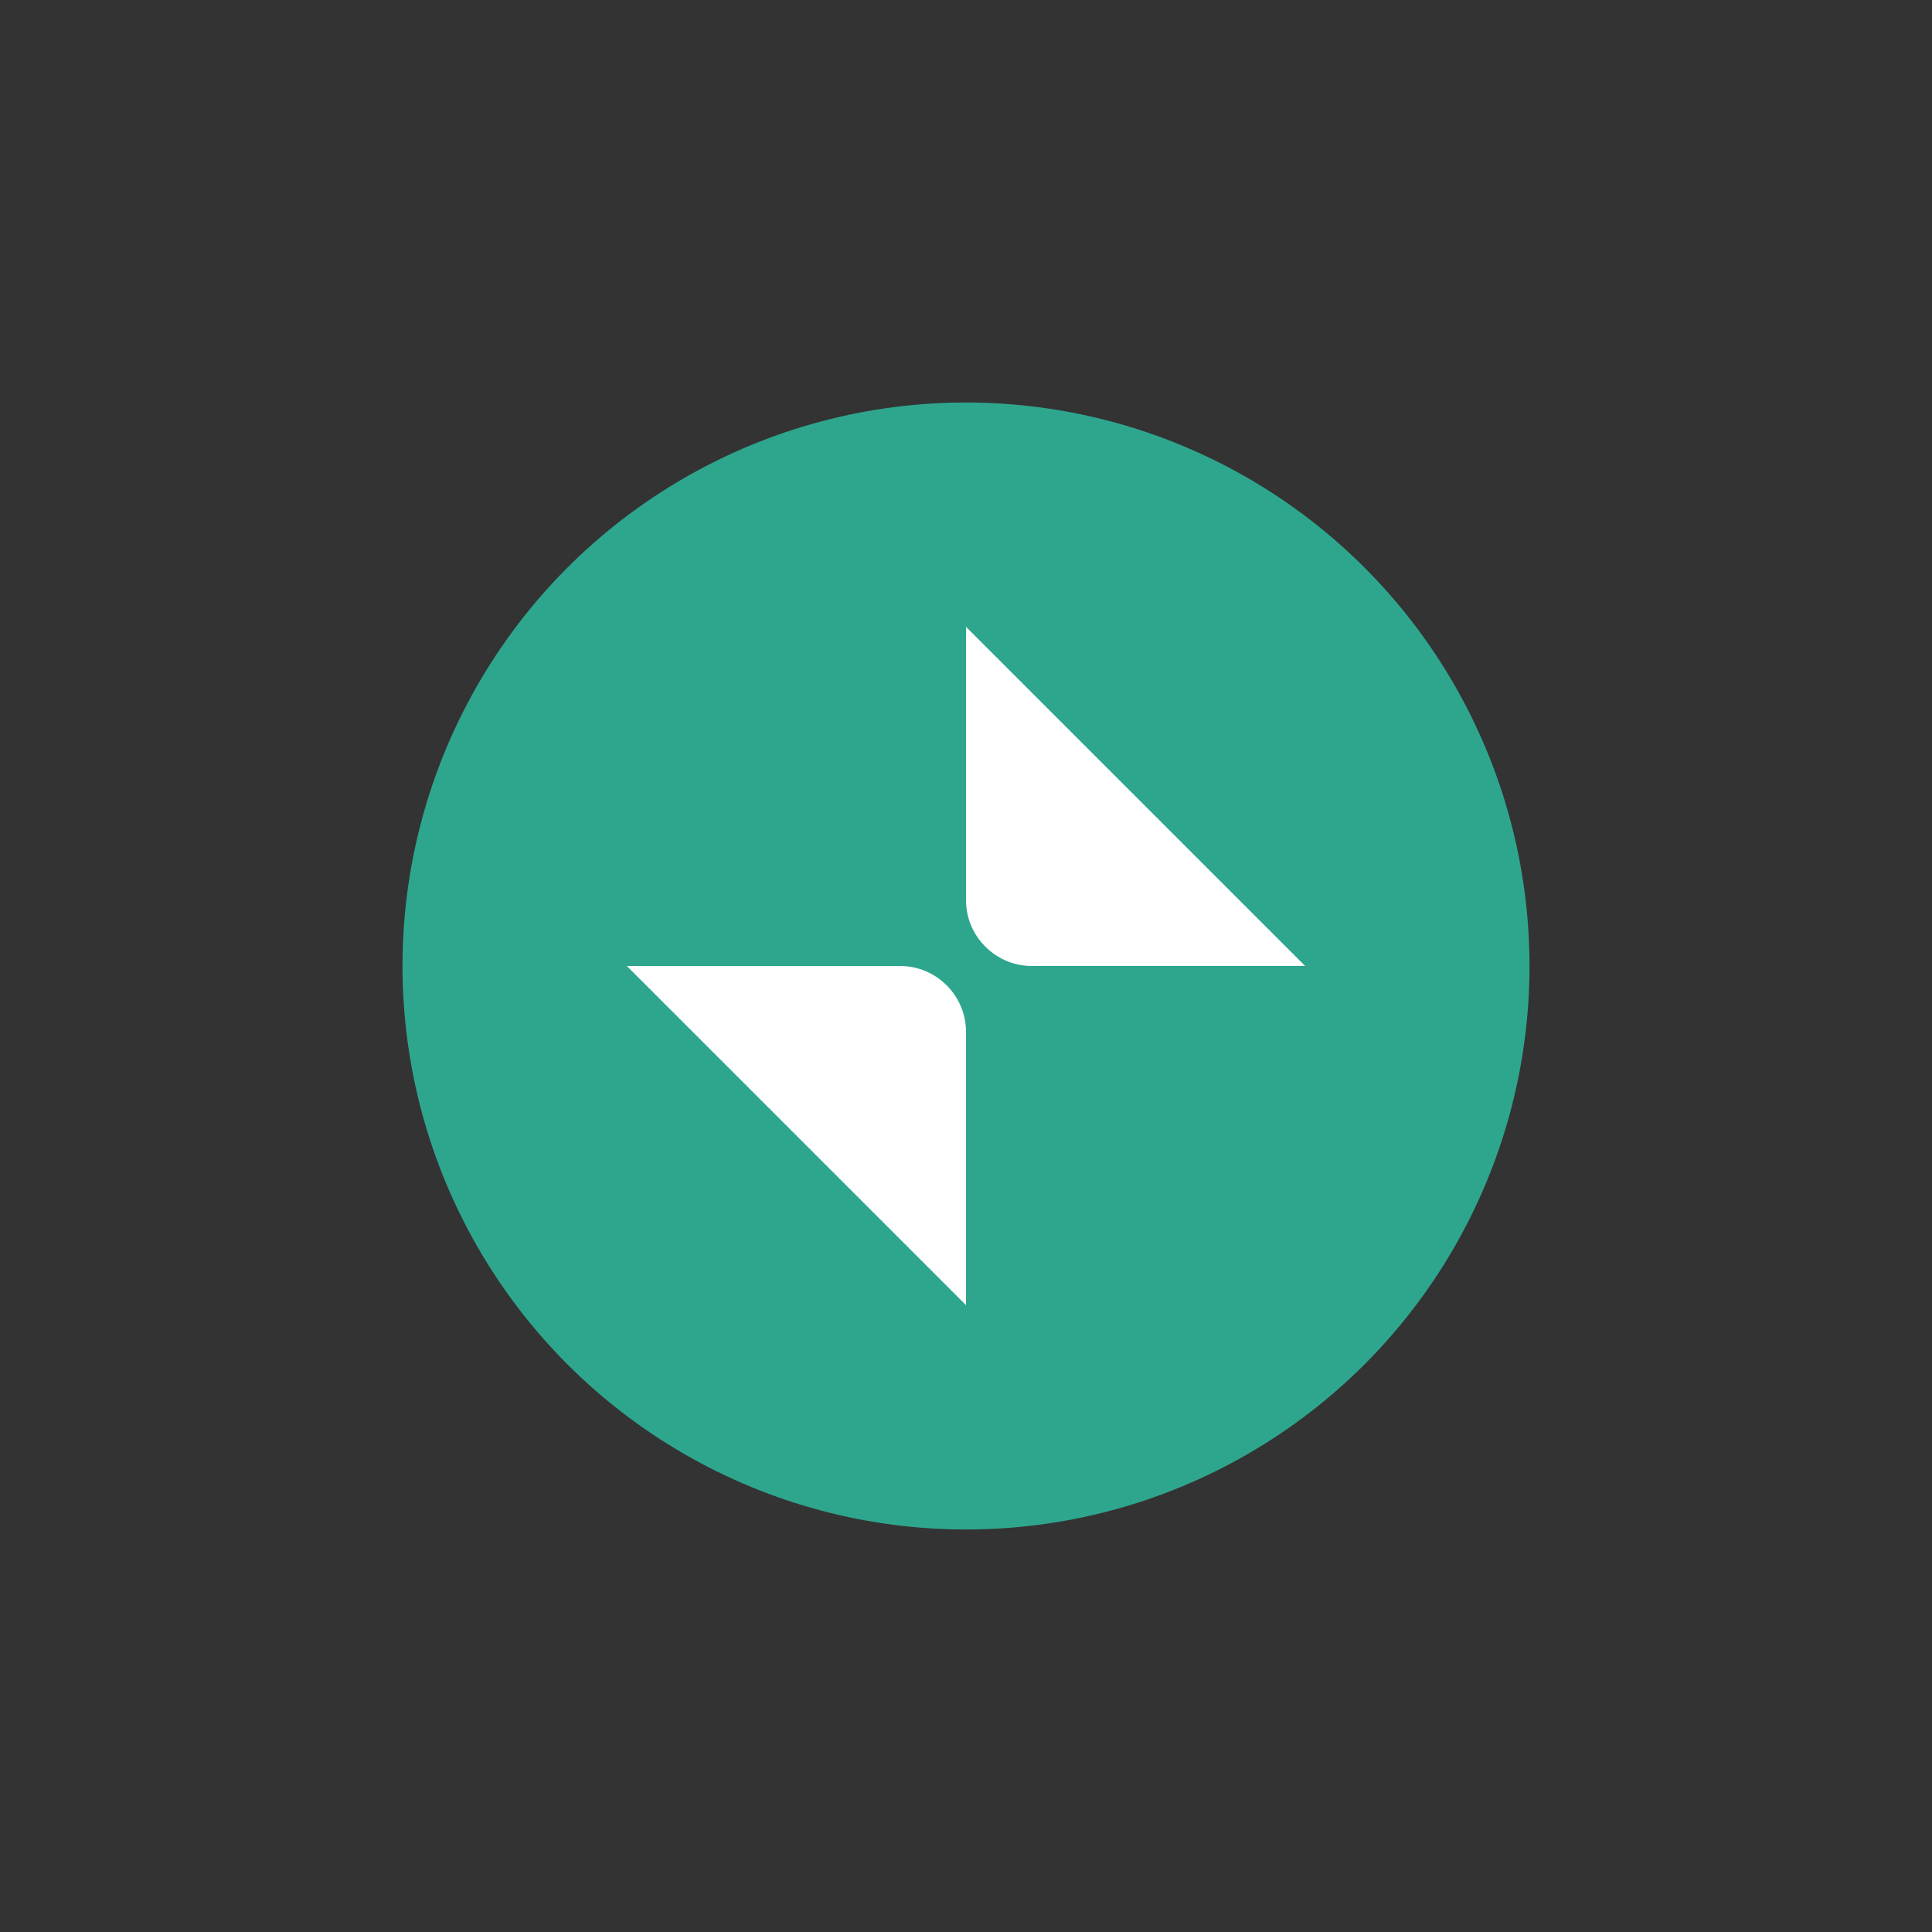 <svg height="24" width="24" xmlns="http://www.w3.org/2000/svg">
  <rect width="100%" height="100%" fill="#333333" stroke="none"/>
  <circle cx="12" cy="12" fill="#2eb398" fill-opacity=".9" r="7"/>
  <path d="m12 7.787v3.395c0 .45.368.818.818.818h3.395zm-4.213 4.213 4.213 4.213v-3.395c0-.45-.368-.818-.818-.818z" fill="#fff"/>
</svg>
